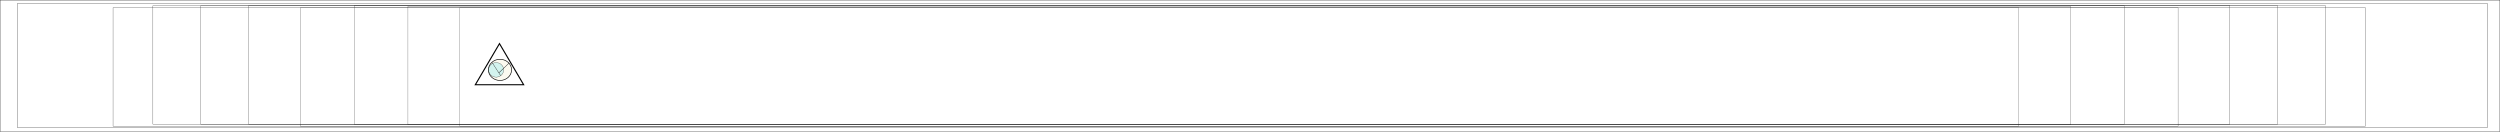 <?xml version="1.0" encoding="UTF-8" standalone="no"?>
<!-- Created with Inkscape (http://www.inkscape.org/) -->

<svg
   width="887.116"
   height="46.743"
   viewBox="0 0 234.716 12.367"
   version="1.1"
   id="svg1"
   xmlns="http://www.w3.org/2000/svg"
   xmlns:svg="http://www.w3.org/2000/svg">
  <defs
     id="defs1" />
  <g
     id="layer10"
     transform="translate(-1.16,-51.019)">
    <path
       style="fill:#00ff28;fill-opacity:0;stroke:#000000;stroke-width:0.467;stroke-dasharray:none;stroke-opacity:1"
       id="path18"
       d="m 124.403,71.22 -19.985,0 9.992,-17.307 z"
       transform="matrix(0.227,0,0,0.223,22.083,43.092)" />
    <ellipse
       style="fill:#ead56d;fill-opacity:0.102;stroke:#000000;stroke-width:0.059;stroke-dasharray:none;stroke-opacity:1"
       id="path26"
       cx="48.103"
       cy="57.579"
       rx="1.088"
       ry="0.994" />
    <ellipse
       style="fill:#00cee3;fill-opacity:0.164;stroke:#000000;stroke-width:0.022;stroke-dasharray:none;stroke-opacity:1"
       id="path28"
       cx="47.741"
       cy="57.578"
       rx="0.707"
       ry="0.683" />
    <path
       style="fill:none;stroke:#000000;stroke-width:0.029;stroke-linecap:butt;stroke-linejoin:miter;stroke-dasharray:none;stroke-opacity:1"
       d="m 47.361,56.888 0.797,1.225 0.014,0.01"
       id="path29" />
    <path
       style="fill:none;stroke:#000000;stroke-width:0.035;stroke-linecap:butt;stroke-linejoin:miter;stroke-dasharray:none;stroke-opacity:1"
       d="m 48.947,56.944 -0.942,0.91 0.003,0.01"
       id="path30" />
    <rect
       style="fill:#2ca02c;fill-opacity:0;stroke:#000000;stroke-width:0.024;stroke-dasharray:none"
       id="rect4"
       width="234.692"
       height="12.343"
       x="1.172"
       y="51.031" />
    <rect
       style="fill:#2ca02c;fill-opacity:0;stroke:#000000;stroke-width:0.024;stroke-dasharray:none"
       id="rect5"
       width="231.867"
       height="11.682"
       x="2.808"
       y="51.328" />
    <rect
       style="fill:#2ca02c;fill-opacity:0;stroke:#000000;stroke-width:0.022;stroke-dasharray:none"
       id="rect6"
       width="211.464"
       height="11.121"
       x="11.773"
       y="51.741" />
    <rect
       style="fill:#2ca02c;fill-opacity:0;stroke:#000000;stroke-width:0.022;stroke-dasharray:none"
       id="rect7"
       width="203.981"
       height="11.122"
       x="15.515"
       y="51.554" />
    <rect
       style="fill:#2ca02c;fill-opacity:0;stroke:#000000;stroke-width:0.021;stroke-dasharray:none"
       id="rect8"
       width="195.001"
       height="11.122"
       x="20.004"
       y="51.553" />
    <rect
       style="fill:#2ca02c;fill-opacity:0;stroke:#000000;stroke-width:0.021;stroke-dasharray:none"
       id="rect9"
       width="186.021"
       height="11.123"
       x="24.494"
       y="51.553" />
    <rect
       style="fill:#2ca02c;fill-opacity:0;stroke:#000000;stroke-width:0.02;stroke-dasharray:none"
       id="rect10"
       width="176.293"
       height="11.123"
       x="29.358"
       y="51.74" />
    <rect
       style="fill:#2ca02c;fill-opacity:0;stroke:#000000;stroke-width:0.02;stroke-dasharray:none"
       id="rect11"
       width="166.191"
       height="11.124"
       x="34.409"
       y="51.553" />
    <rect
       style="fill:#2ca02c;fill-opacity:0;stroke:#000000;stroke-width:0.019;stroke-dasharray:none"
       id="rect12"
       width="156.089"
       height="11.124"
       x="39.461"
       y="51.607" />
    <rect
       style="fill:#2ca02c;fill-opacity:0;stroke:#000000;stroke-width:0.018;stroke-dasharray:none"
       id="rect13"
       width="146.361"
       height="11.125"
       x="44.325"
       y="51.739" />
  </g>
</svg>
